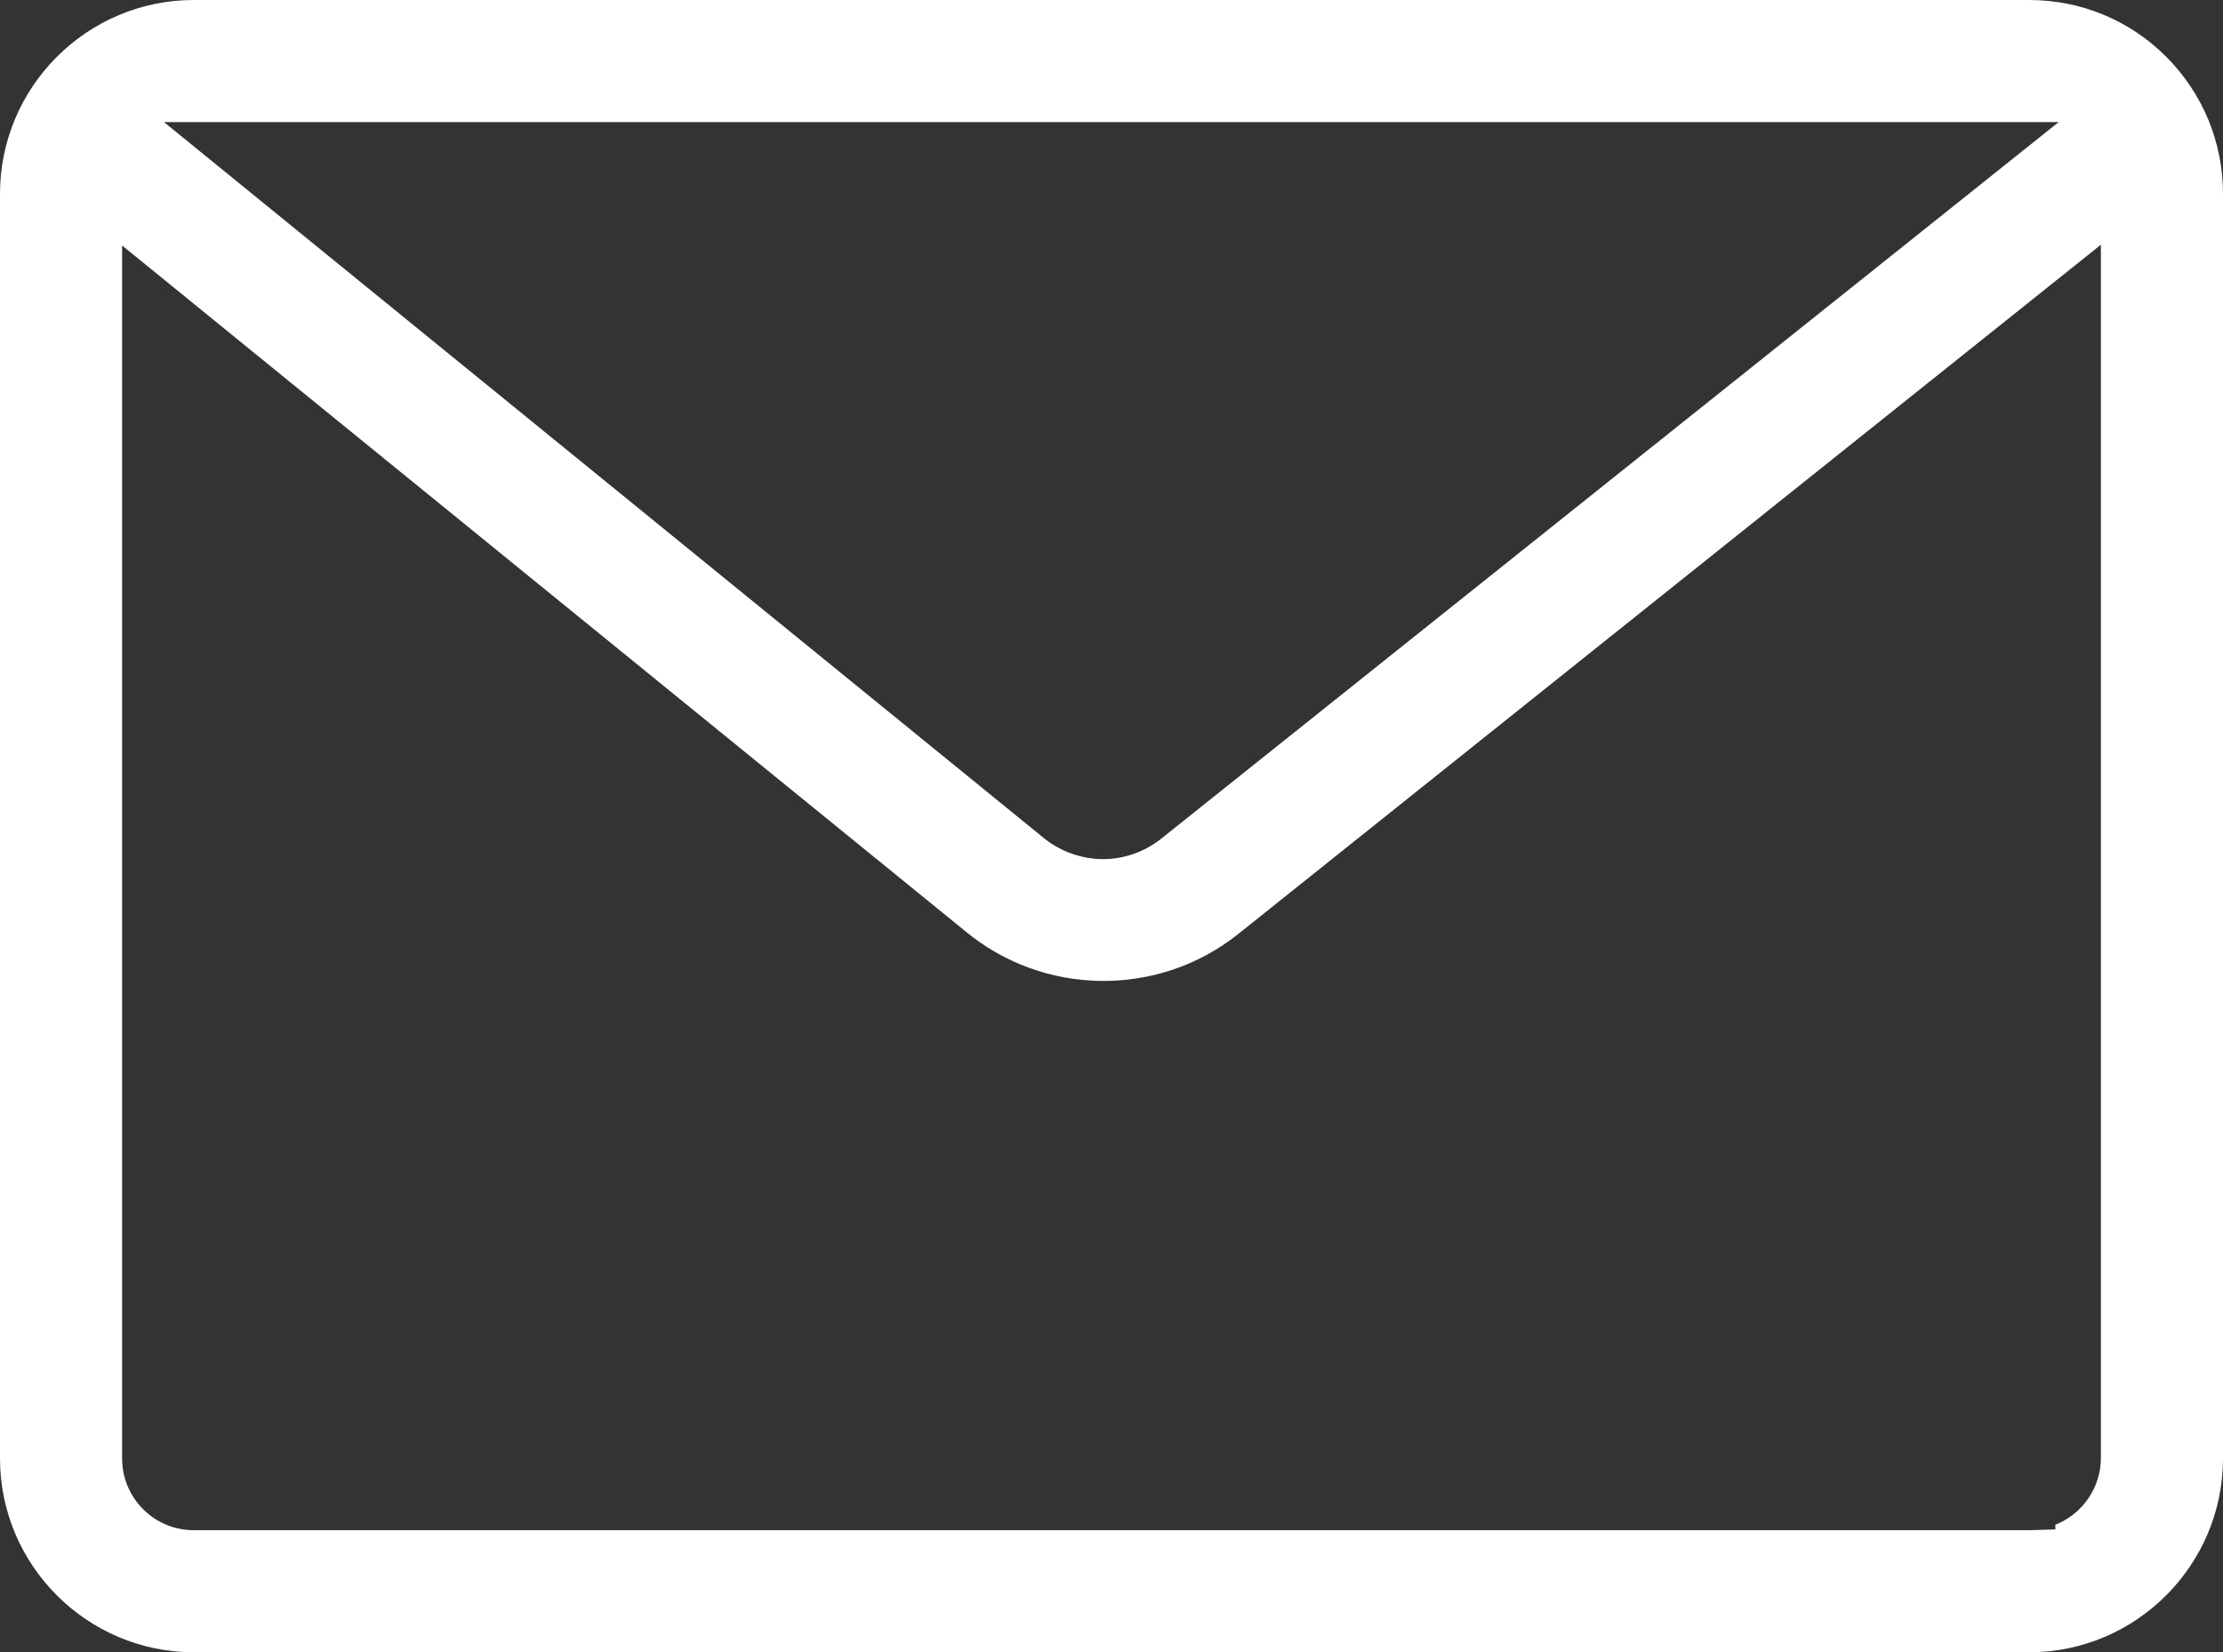 <?xml version="1.0" encoding="UTF-8"?><svg id="Layer_1" xmlns="http://www.w3.org/2000/svg" viewBox="0 0 257.41 191.34"><rect x="0" y="0" width="257.41" height="191.34" fill="#333333" stroke="none"/><defs><style>.cls-1{fill:#fff;stroke-width:0px;}</style></defs><path class="cls-1" d="M250.86,6.6c-2.11-2.13-4.58-3.77-7.27-4.89s-5.6-1.7-8.6-1.71H22.41C10.03.02-.02,10.11,0,22.49v146.44c.02,12.34,10.08,22.39,22.42,22.41h212.58c12.34-.02,22.39-10.08,22.41-22.42V22.49c0-6-2.32-11.64-6.55-15.89h0ZM238.38,14.14l-103.93,82.99c-1.9,1.52-4.3,2.36-6.74,2.36s-5.04-.91-6.99-2.56L18.99,14.14h219.39ZM243.27,168.9c-.02,3.39-2.15,6.44-5.27,7.67v.54l-2.97.09H22.41c-4.55,0-8.26-3.72-8.27-8.27V28.43l97.52,79.31c9.1,7.64,22.42,7.82,31.68.45L243.27,28.34v140.56h0Z"/></svg>